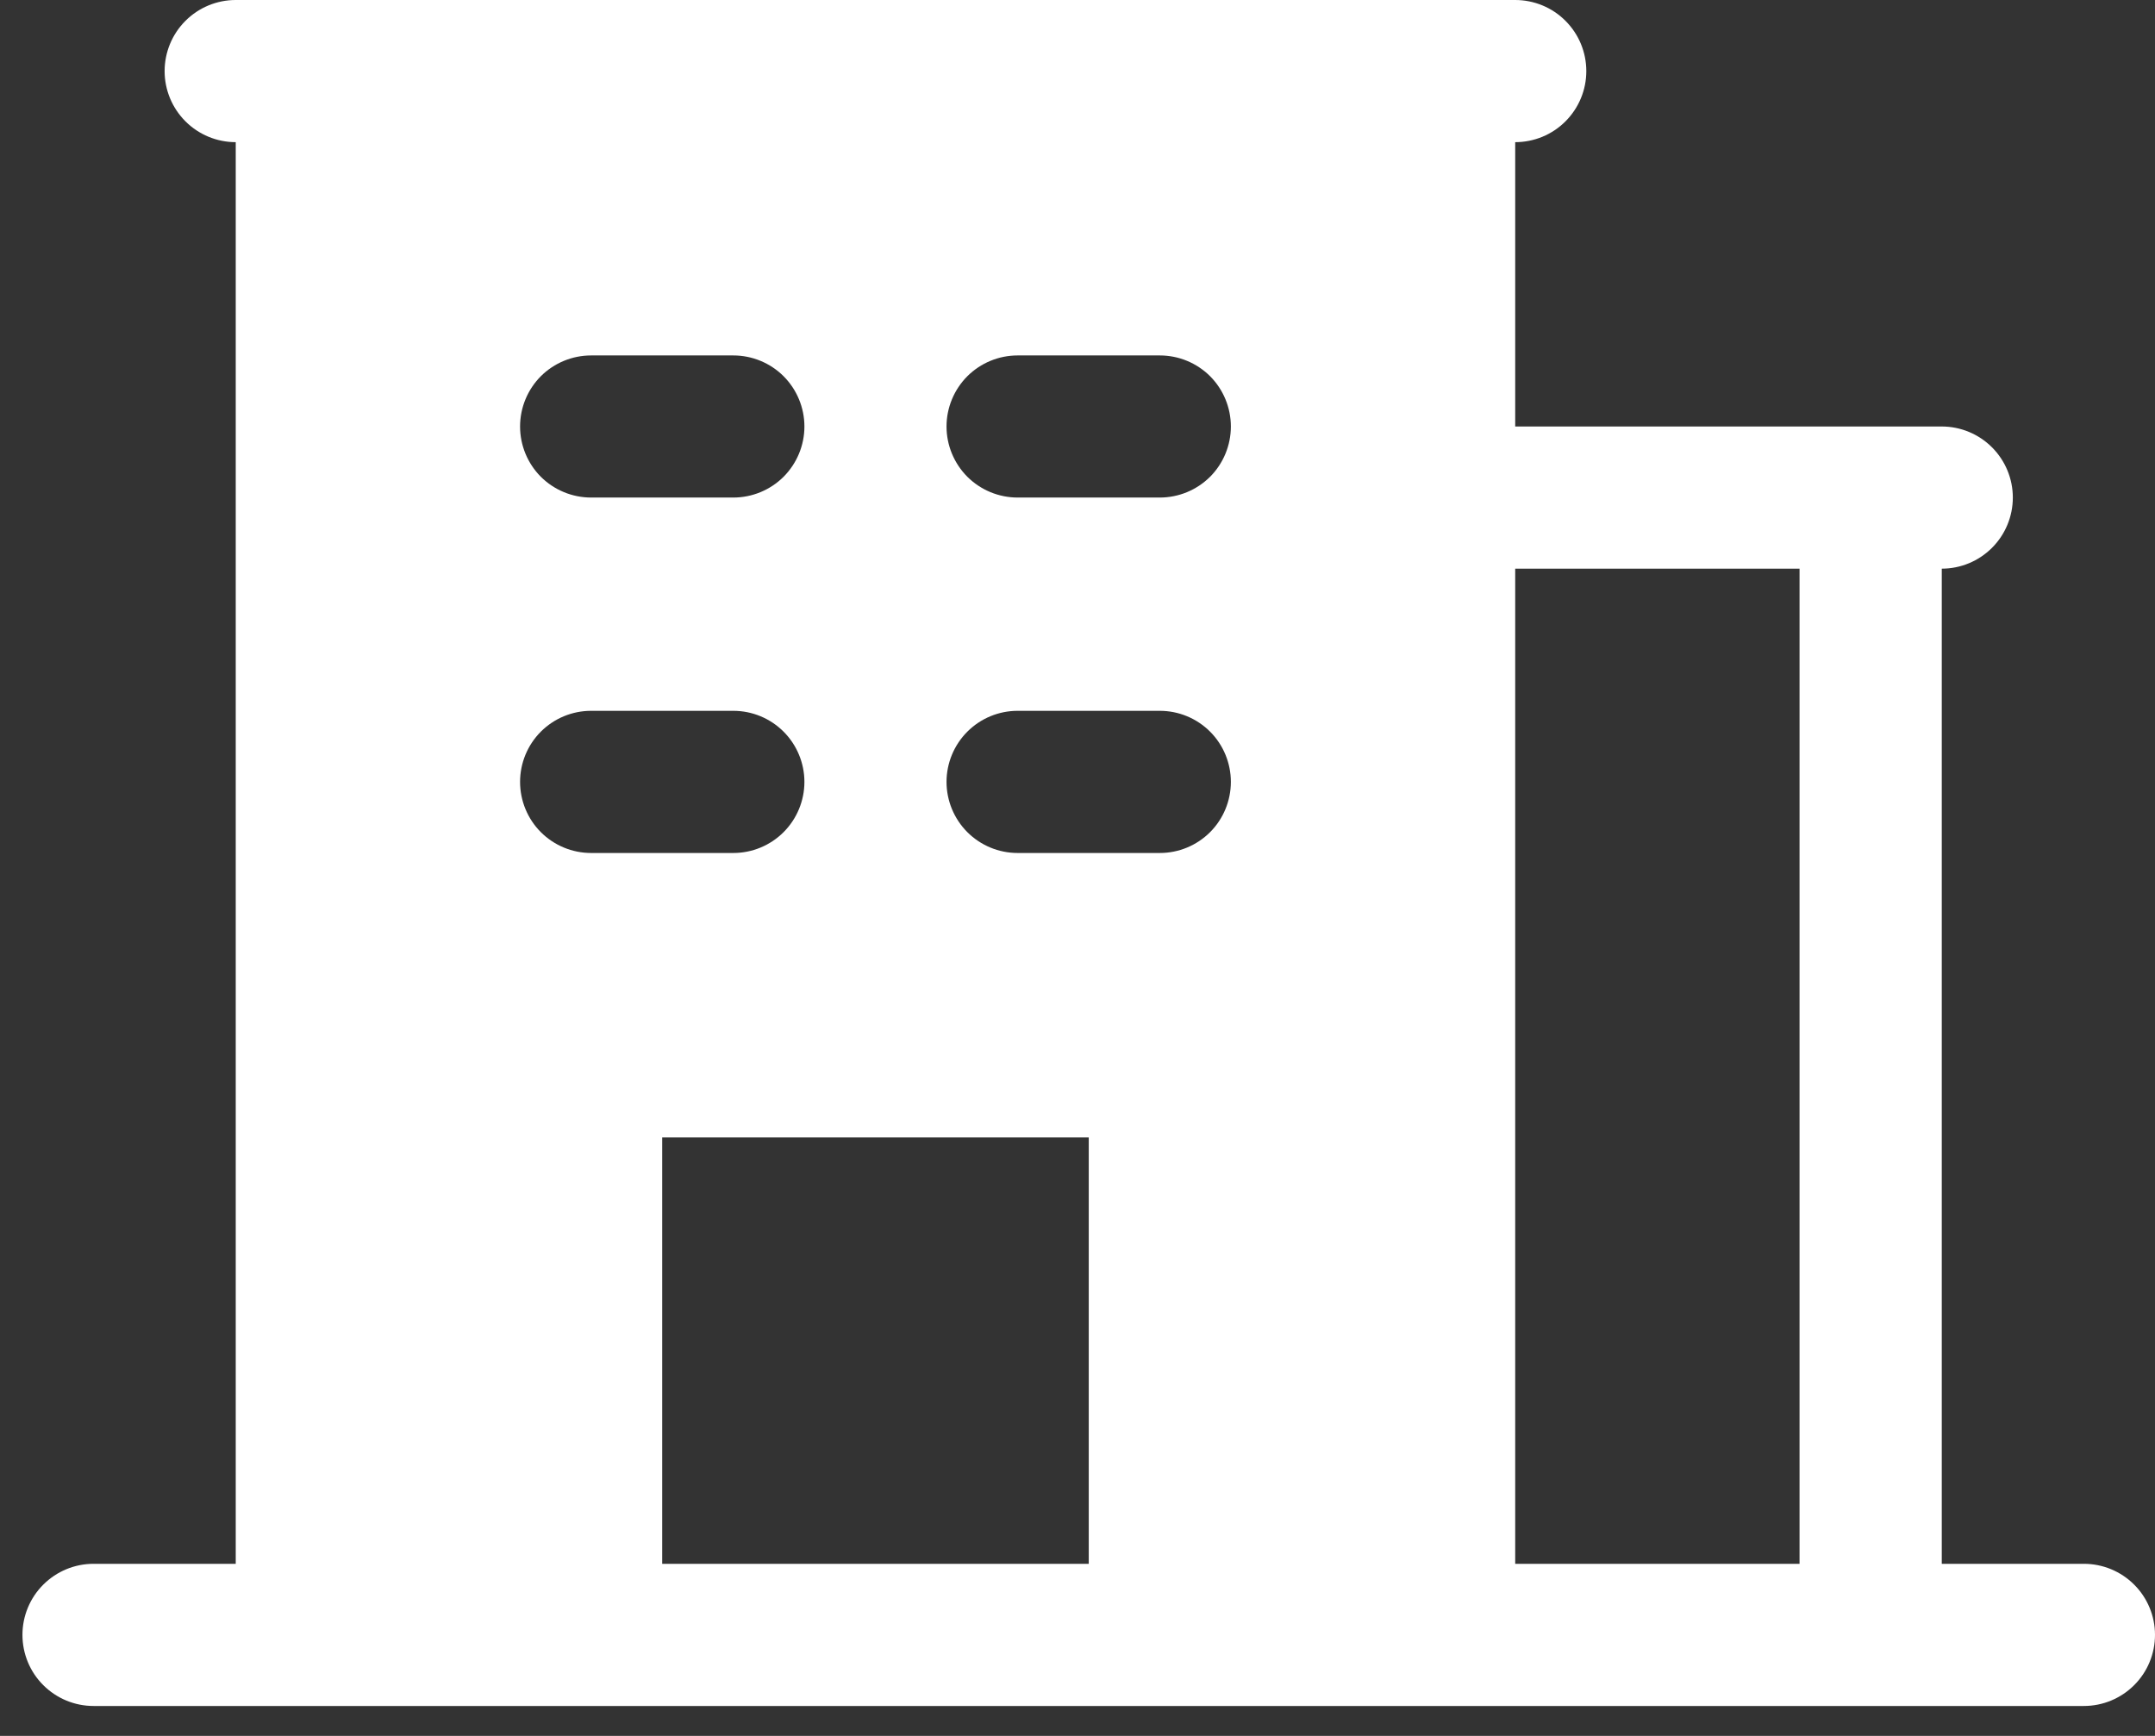 <svg width="36" height="29" viewBox="0 0 36 29" fill="none" xmlns="http://www.w3.org/2000/svg">
<rect x="0" y="0" width="36" height="29" fill="#333333" stroke="none"/>
<path d="M34.812 26.125H32.438V9.5C32.752 9.5 33.054 9.375 33.277 9.152C33.5 8.929 33.625 8.627 33.625 8.312C33.625 7.998 33.5 7.696 33.277 7.473C33.054 7.25 32.752 7.125 32.438 7.125H25.312V2.375C25.627 2.375 25.93 2.25 26.152 2.027C26.375 1.804 26.5 1.502 26.5 1.188C26.5 0.873 26.375 0.571 26.152 0.348C25.93 0.125 25.627 0 25.312 0H3.938C3.623 0 3.321 0.125 3.098 0.348C2.875 0.571 2.75 0.873 2.75 1.188C2.75 1.502 2.875 1.804 3.098 2.027C3.321 2.25 3.623 2.375 3.938 2.375V26.125H1.562C1.248 26.125 0.946 26.25 0.723 26.473C0.5 26.695 0.375 26.998 0.375 27.312C0.375 27.627 0.5 27.93 0.723 28.152C0.946 28.375 1.248 28.5 1.562 28.5H34.812C35.127 28.5 35.429 28.375 35.652 28.152C35.875 27.93 36 27.627 36 27.312C36 26.998 35.875 26.695 35.652 26.473C35.429 26.25 35.127 26.125 34.812 26.125ZM9.875 5.938H12.25C12.565 5.938 12.867 6.063 13.09 6.285C13.312 6.508 13.438 6.81 13.438 7.125C13.438 7.44 13.312 7.742 13.09 7.965C12.867 8.187 12.565 8.312 12.25 8.312H9.875C9.56 8.312 9.258 8.187 9.035 7.965C8.813 7.742 8.688 7.44 8.688 7.125C8.688 6.81 8.813 6.508 9.035 6.285C9.258 6.063 9.56 5.938 9.875 5.938ZM8.688 13.062C8.688 12.748 8.813 12.445 9.035 12.223C9.258 12 9.56 11.875 9.875 11.875H12.25C12.565 11.875 12.867 12 13.09 12.223C13.312 12.445 13.438 12.748 13.438 13.062C13.438 13.377 13.312 13.68 13.09 13.902C12.867 14.125 12.565 14.25 12.25 14.25H9.875C9.56 14.25 9.258 14.125 9.035 13.902C8.813 13.68 8.688 13.377 8.688 13.062ZM18.188 26.125H11.062V19H18.188V26.125ZM19.375 14.25H17C16.685 14.25 16.383 14.125 16.16 13.902C15.938 13.68 15.812 13.377 15.812 13.062C15.812 12.748 15.938 12.445 16.16 12.223C16.383 12 16.685 11.875 17 11.875H19.375C19.69 11.875 19.992 12 20.215 12.223C20.437 12.445 20.562 12.748 20.562 13.062C20.562 13.377 20.437 13.68 20.215 13.902C19.992 14.125 19.69 14.25 19.375 14.25ZM19.375 8.312H17C16.685 8.312 16.383 8.187 16.16 7.965C15.938 7.742 15.812 7.44 15.812 7.125C15.812 6.81 15.938 6.508 16.16 6.285C16.383 6.063 16.685 5.938 17 5.938H19.375C19.69 5.938 19.992 6.063 20.215 6.285C20.437 6.508 20.562 6.81 20.562 7.125C20.562 7.44 20.437 7.742 20.215 7.965C19.992 8.187 19.69 8.312 19.375 8.312ZM30.062 26.125H25.312V9.5H30.062V26.125Z" fill="white"/>
</svg>
